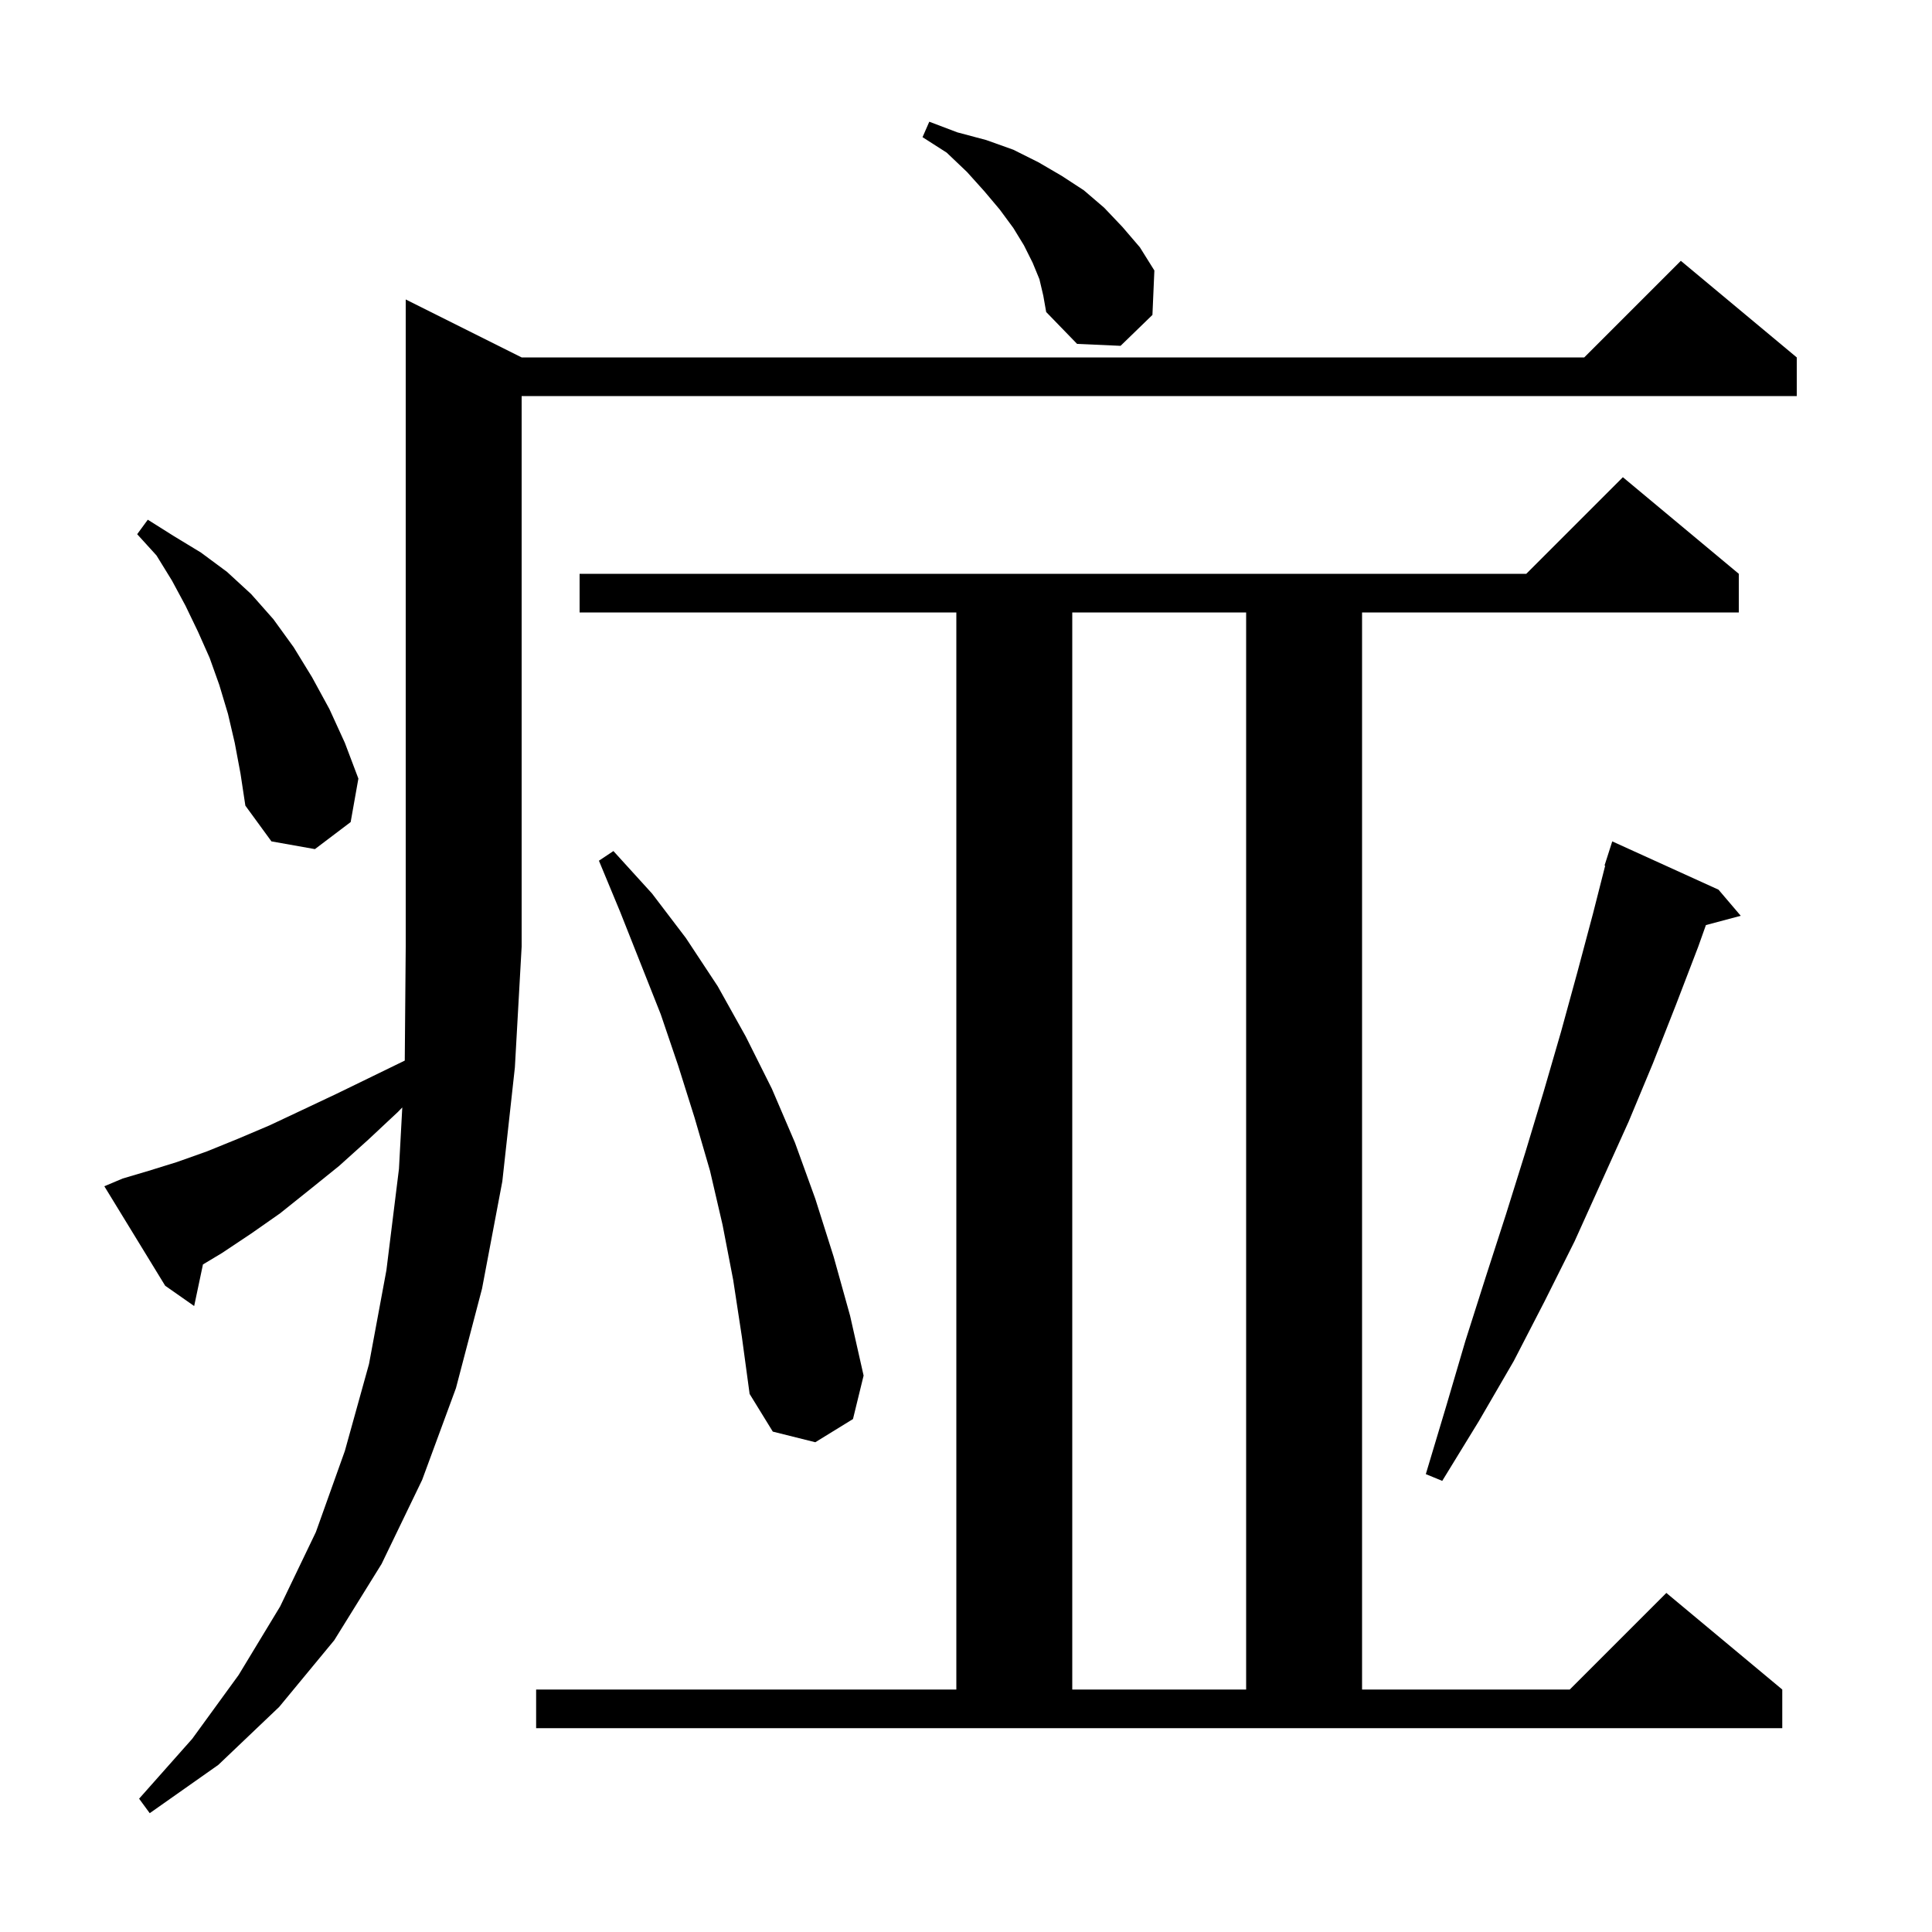 <svg xmlns="http://www.w3.org/2000/svg" xmlns:xlink="http://www.w3.org/1999/xlink" version="1.1" baseProfile="full" viewBox="0 0 200 200" width="200" height="200">
<g fill="black">
<path d="M 12.7 122.0 L 15.4 121.2 L 18.3 120.3 L 21.4 119.2 L 24.6 117.9 L 27.9 116.5 L 31.3 114.9 L 34.9 113.2 L 38.6 111.4 L 41.901 109.792 L 42.0 98.0 L 42.0 31.0 L 54.0 37.0 L 164.0 37.0 L 174.0 27.0 L 186.0 37.0 L 186.0 41.0 L 54.0 41.0 L 54.0 98.0 L 53.3 110.5 L 52.0 122.3 L 49.9 133.4 L 47.2 143.7 L 43.7 153.2 L 39.5 161.9 L 34.6 169.8 L 28.9 176.7 L 22.6 182.7 L 15.5 187.7 L 14.4 186.2 L 19.9 180.0 L 24.7 173.4 L 29.0 166.3 L 32.7 158.6 L 35.7 150.2 L 38.2 141.2 L 40.0 131.5 L 41.3 121.0 L 41.644 114.642 L 41.2 115.1 L 38.1 118.0 L 35.1 120.7 L 32.0 123.2 L 29.0 125.6 L 26.0 127.7 L 23.0 129.7 L 21.01 130.894 L 20.1 135.2 L 17.1 133.1 L 10.8 122.8 Z M 55.5 174.9 L 99.0 174.9 L 99.0 63.4 L 60.0 63.4 L 60.0 59.4 L 158.0 59.4 L 168.0 49.4 L 180.0 59.4 L 180.0 63.4 L 141.0 63.4 L 141.0 174.9 L 162.5 174.9 L 172.5 164.9 L 184.5 174.9 L 184.5 178.9 L 55.5 178.9 Z M 111.0 63.4 L 111.0 174.9 L 129.0 174.9 L 129.0 63.4 Z M 177.9 92.1 L 180.2 94.8 L 176.595 95.766 L 175.8 98.0 L 173.5 104.0 L 171.1 110.1 L 168.6 116.1 L 163.0 128.5 L 159.9 134.7 L 156.7 140.9 L 153.1 147.1 L 149.3 153.3 L 147.6 152.6 L 149.7 145.6 L 151.7 138.8 L 153.8 132.2 L 155.9 125.7 L 157.9 119.3 L 159.8 113.0 L 161.6 106.8 L 163.3 100.6 L 164.9 94.6 L 166.168 89.614 L 166.1 89.6 L 166.9 87.1 Z M 75.9 132.5 L 74.8 126.8 L 73.5 121.2 L 71.9 115.7 L 70.2 110.3 L 68.4 105.0 L 64.2 94.4 L 62.0 89.1 L 63.5 88.1 L 67.5 92.5 L 71.0 97.1 L 74.3 102.1 L 77.2 107.3 L 79.9 112.7 L 82.3 118.3 L 84.4 124.1 L 86.3 130.1 L 88.0 136.2 L 89.4 142.4 L 88.3 146.9 L 84.4 149.3 L 80.0 148.2 L 77.6 144.3 L 76.8 138.4 Z M 24.3 76.9 L 23.6 73.9 L 22.7 70.9 L 21.7 68.1 L 20.5 65.4 L 19.2 62.7 L 17.8 60.1 L 16.2 57.5 L 14.2 55.3 L 15.3 53.8 L 18.0 55.5 L 20.8 57.2 L 23.5 59.2 L 26.0 61.5 L 28.3 64.1 L 30.4 67.0 L 32.3 70.1 L 34.1 73.4 L 35.7 76.9 L 37.1 80.6 L 36.3 85.1 L 32.6 87.9 L 28.1 87.1 L 25.4 83.4 L 24.9 80.1 Z M 107.6 28.9 L 106.9 27.2 L 106.0 25.4 L 104.9 23.6 L 103.5 21.7 L 101.9 19.8 L 100.1 17.8 L 98.0 15.8 L 95.5 14.2 L 96.2 12.6 L 99.1 13.7 L 102.1 14.5 L 104.9 15.5 L 107.5 16.8 L 109.9 18.2 L 112.2 19.7 L 114.3 21.5 L 116.2 23.5 L 118.0 25.6 L 119.5 28.0 L 119.3 32.6 L 116.0 35.8 L 111.5 35.6 L 108.3 32.3 L 108.0 30.6 Z " />
</g>
</svg>
